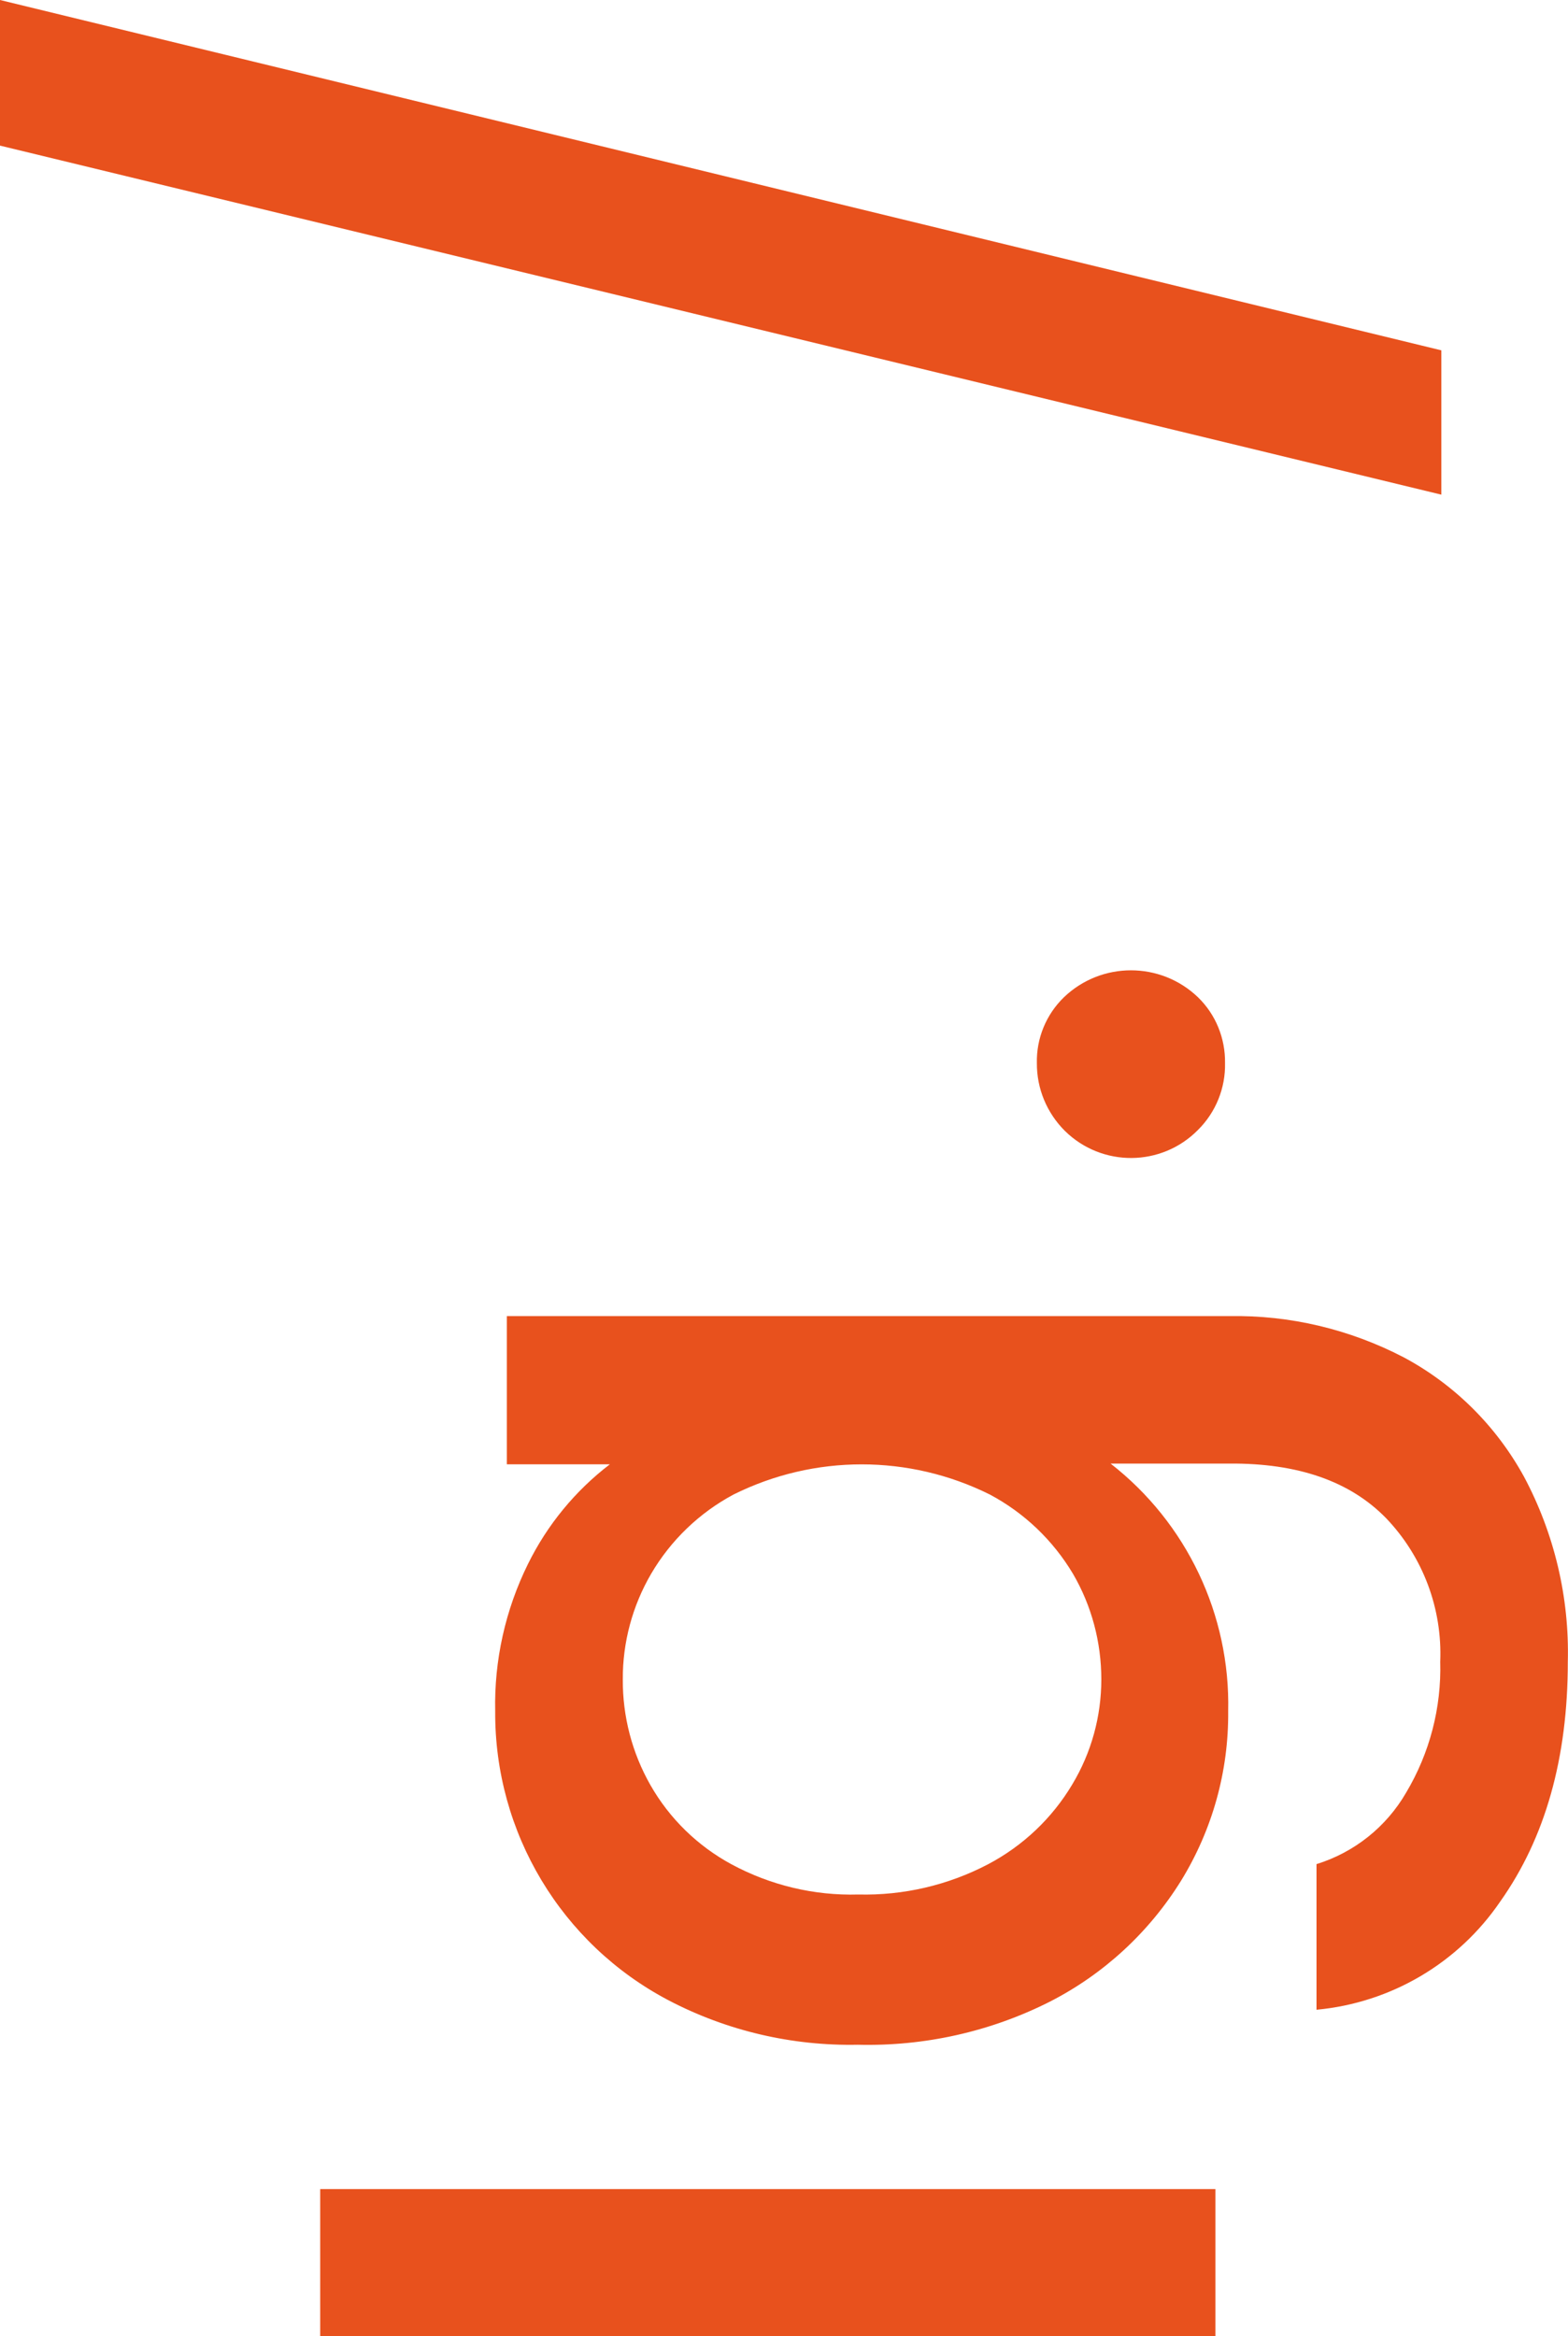<svg xmlns="http://www.w3.org/2000/svg" id="Camada_1" viewBox="0 0 84.67 126.09"><defs><style>.cls-1{fill:#e8511d;}</style></defs><path class="cls-1" d="M17.29,118.16h48.34v7.93H17.29v-7.93Z"></path><path class="cls-1" d="M28.51,84.42c1.04-2.11,2.55-3.95,4.42-5.38h-5.56v-8h39c3.28-.06,6.51,.71,9.42,2.22,2.75,1.47,5,3.71,6.5,6.44,1.64,3.07,2.46,6.52,2.37,10,0,5.2-1.22,9.51-3.65,12.94-2.27,3.33-5.91,5.47-9.92,5.84v-7.86c2.04-.63,3.77-2.01,4.84-3.86,1.27-2.13,1.91-4.58,1.84-7.06,.12-2.87-.93-5.67-2.92-7.75-1.95-2-4.77-2.98-8.48-2.95h-6.4c4.11,3.2,6.47,8.16,6.35,13.37,.03,3.23-.85,6.39-2.54,9.14-1.73,2.79-4.18,5.05-7.1,6.54-3.21,1.62-6.77,2.41-10.36,2.32-3.55,.07-7.07-.75-10.22-2.4-5.79-3.04-9.4-9.06-9.36-15.6-.06-2.75,.55-5.48,1.77-7.95Zm11.1-3.75c-1.85,.99-3.39,2.47-4.45,4.28-1.01,1.73-1.54,3.7-1.53,5.7-.01,2,.5,3.96,1.49,5.7,1.03,1.81,2.55,3.29,4.38,4.28,2.1,1.13,4.46,1.7,6.85,1.63,2.43,.06,4.84-.5,7-1.63,1.88-.99,3.46-2.48,4.55-4.31,1.03-1.71,1.57-3.67,1.57-5.67,0-2-.52-3.97-1.53-5.7-1.08-1.81-2.63-3.29-4.49-4.28-4.36-2.17-9.48-2.17-13.84,0h0Z"></path><path class="cls-1" d="M64.69,60.99c-1.97,2-5.18,2.02-7.18,.06-.98-.97-1.53-2.29-1.52-3.67-.03-1.33,.5-2.62,1.46-3.55,2.02-1.94,5.22-1.94,7.24,0,.96,.93,1.48,2.22,1.46,3.55,.03,1.35-.5,2.66-1.46,3.61Z"></path><path class="cls-1" d="M0,0L77.83,18.91v7.79L0,7.86V0Z"></path></svg>